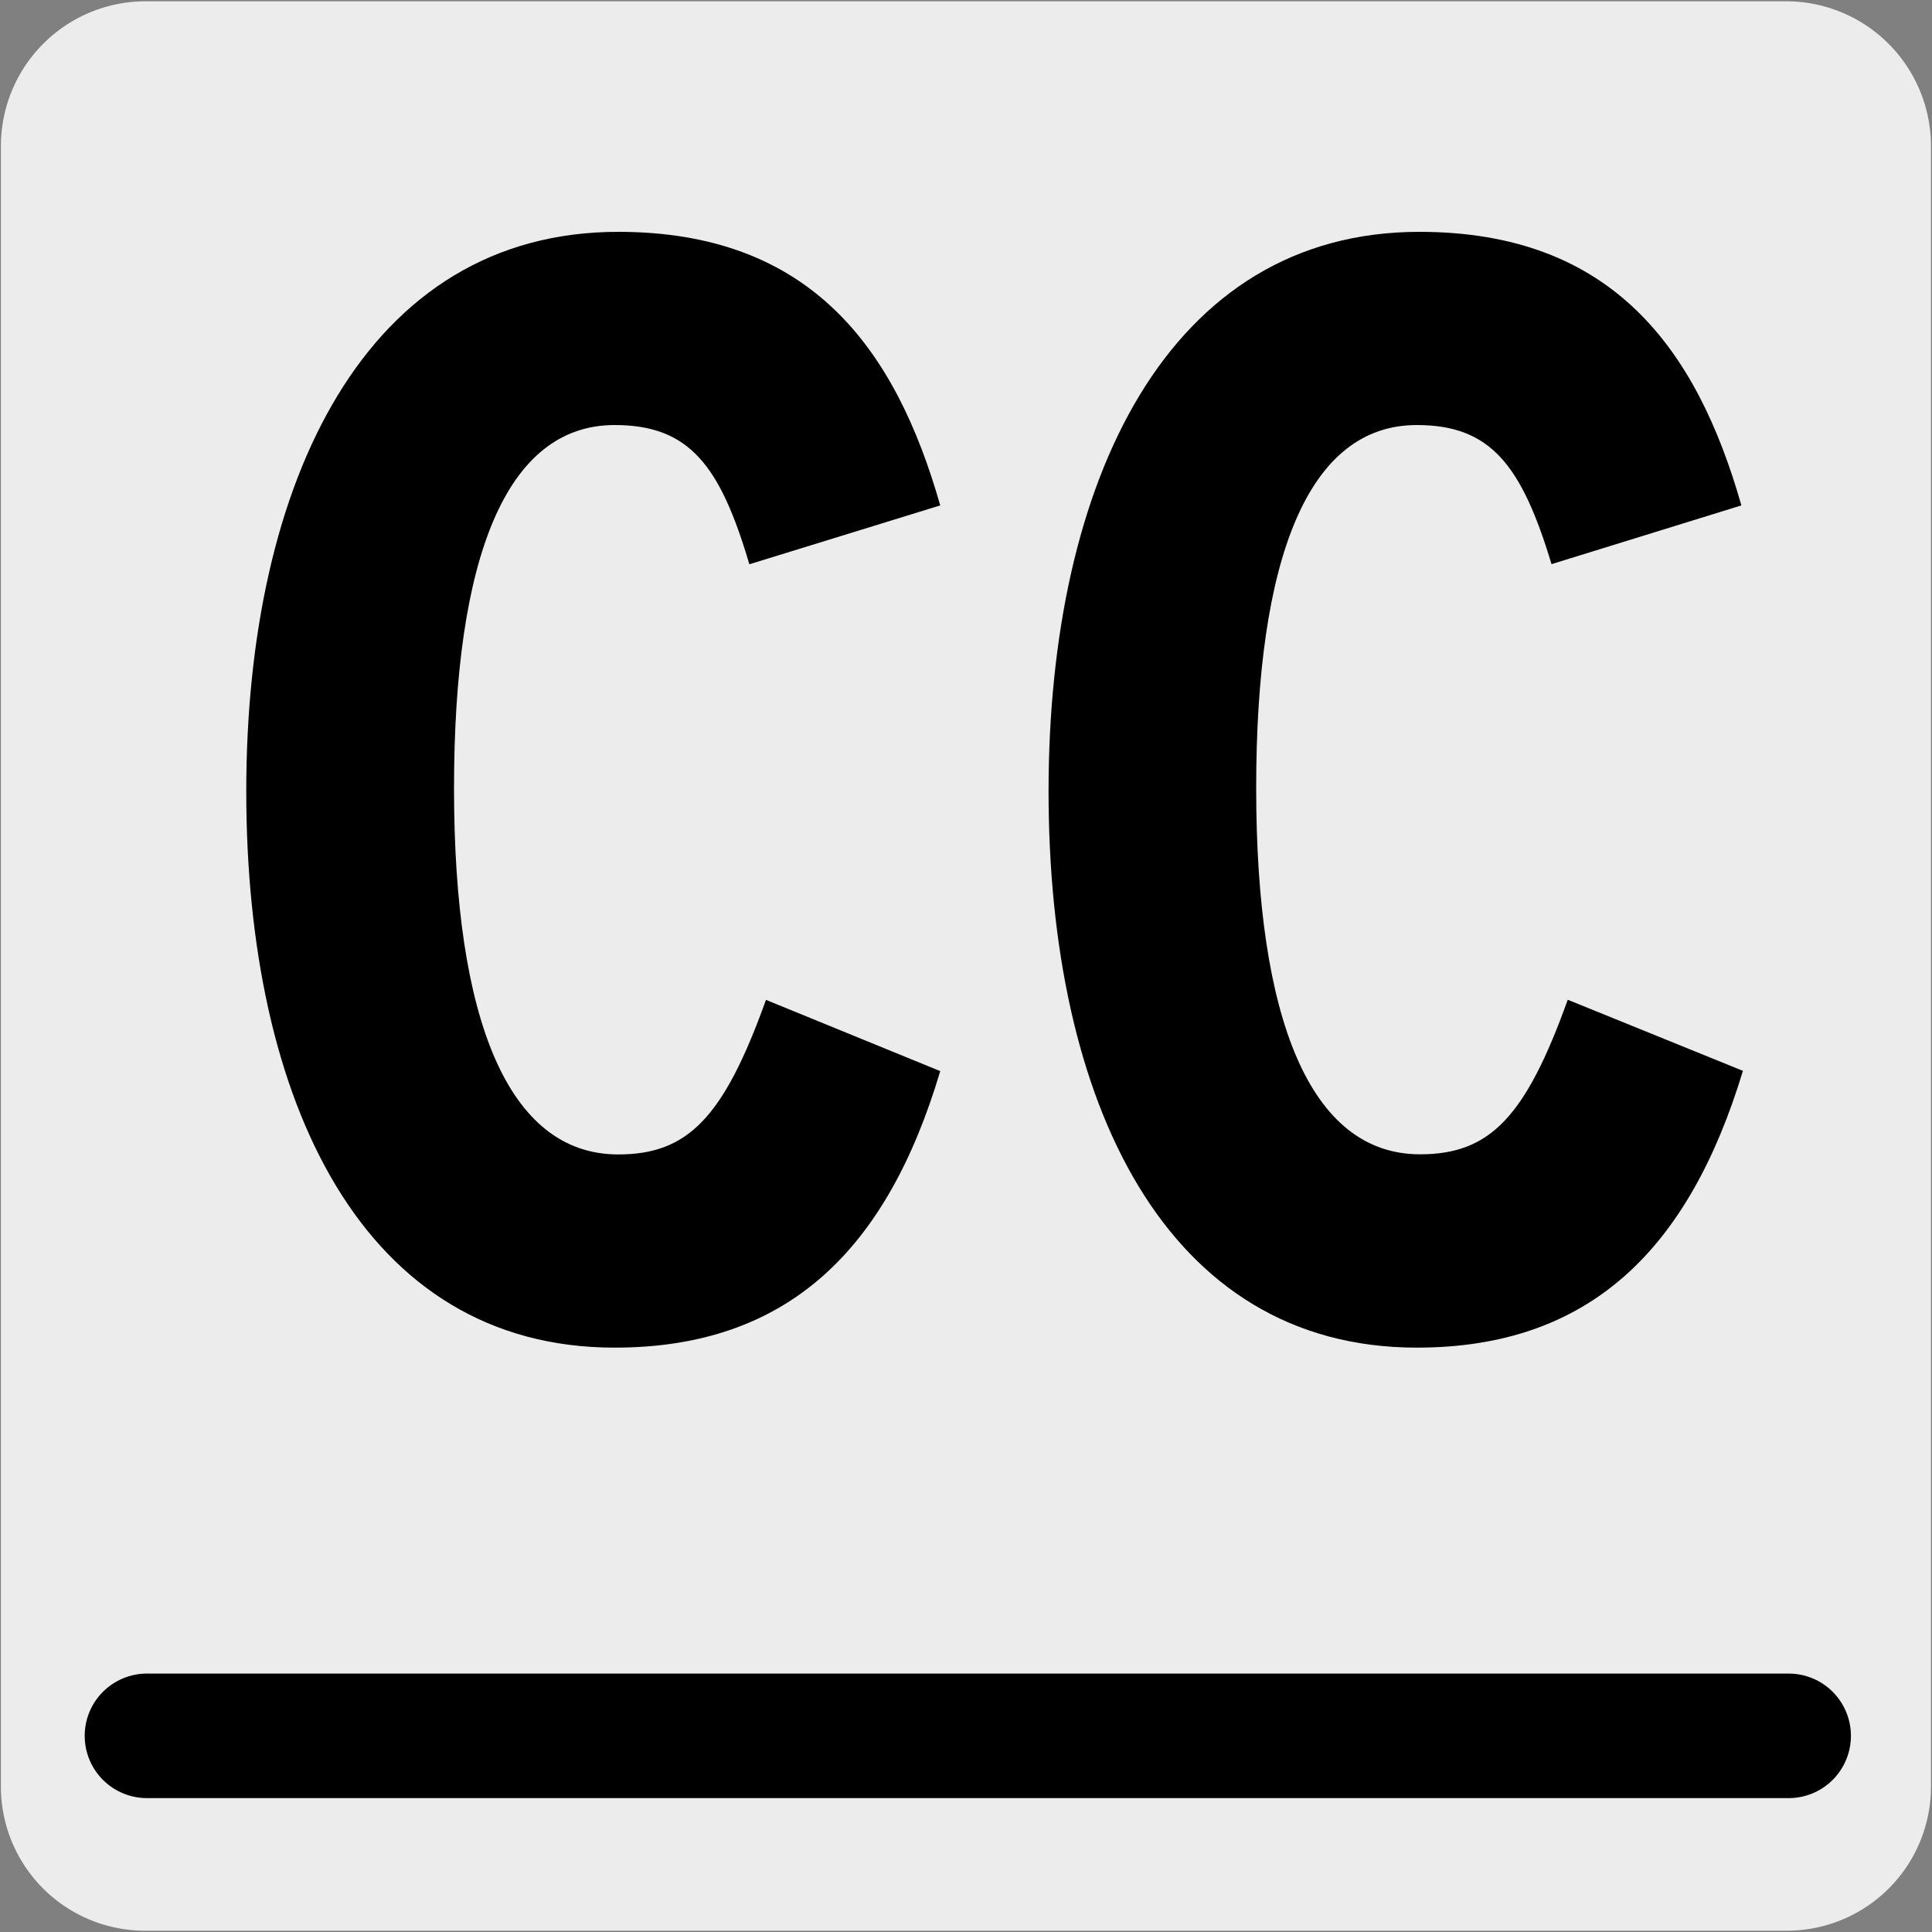 <svg xmlns="http://www.w3.org/2000/svg" viewBox="0 0 150 150"><rect x="0" y="0" width="150" height="150" fill="#808080" stroke="none"/><defs><style>.cls-1{fill:#edecec;}.cls-2,.cls-3{fill:none;stroke-linecap:round;stroke-linejoin:round;}.cls-2{stroke:#1d1d1b;stroke-width:0;}.cls-3{stroke:#000;stroke-width:9.67px;}</style></defs><title>13191-03</title><g id="Capa_2" data-name="Capa 2"><path class="cls-1" d="M11.32.1H138.64a11.25,11.25,0,0,1,11.28,11.21v127.4a11.19,11.19,0,0,1-11.2,11.19H11.27A11.19,11.19,0,0,1,.07,138.71h0V11.34A11.24,11.24,0,0,1,11.32.1Z"/></g><g id="Capa_3" data-name="Capa 3"><path class="cls-2" d="M73,84.16l-13.6-5.52c-3.28,9.12-6,12-11.46,12-8.57,0-12.73-10.55-12.73-28.44S39.26,34,47.7,34c5.8,0,8.19,3.12,10.46,10.8L72.9,40.25C69.5,28.13,63,19,48,19,28.43,19,19.1,38.21,19.1,62.44s9.07,43.2,28.6,43.2C61.18,105.64,68.87,98,73,84.16Z"/><path class="cls-2" d="M135.1,84.16l-13.6-5.52c-3.28,9.12-6,12-11.46,12-8.57,0-12.73-10.55-12.73-28.44S101.34,34,109.78,34c5.8,0,8.19,3.12,10.46,10.8L135,40.25C131.58,28.13,125,19,110,19,90.51,19,81.18,38.21,81.18,62.44s9.07,43.2,28.6,43.2C123.26,105.64,131,98,135.1,84.16Z"/><path d="M47.72,104.63c-19.53,0-28.6-19.07-28.6-43.19S28.45,18,48,18c15,0,21.54,9.12,25,21.24L58.18,43.81C55.91,36.13,53.52,33,47.72,33,39.28,33,35.25,43.33,35.25,61.2S39.41,89.63,48,89.63c5.42,0,8.19-2.87,11.47-12L73,83.16C68.88,97,61.2,104.63,47.72,104.63Z"/><path d="M110,104.63c-19.52,0-28.59-19.07-28.59-43.19S90.68,18,110.2,18c15,0,21.55,9.12,25,21.24l-14.74,4.56C118.14,36.13,115.75,33,110,33c-8.44,0-12.47,10.32-12.47,28.19s4.16,28.43,12.72,28.43c5.42,0,8.19-2.87,11.47-12l13.6,5.52C131.12,97,123.43,104.63,110,104.63Z"/><line class="cls-3" x1="11.41" y1="134.77" x2="138.87" y2="134.77"/></g></svg>